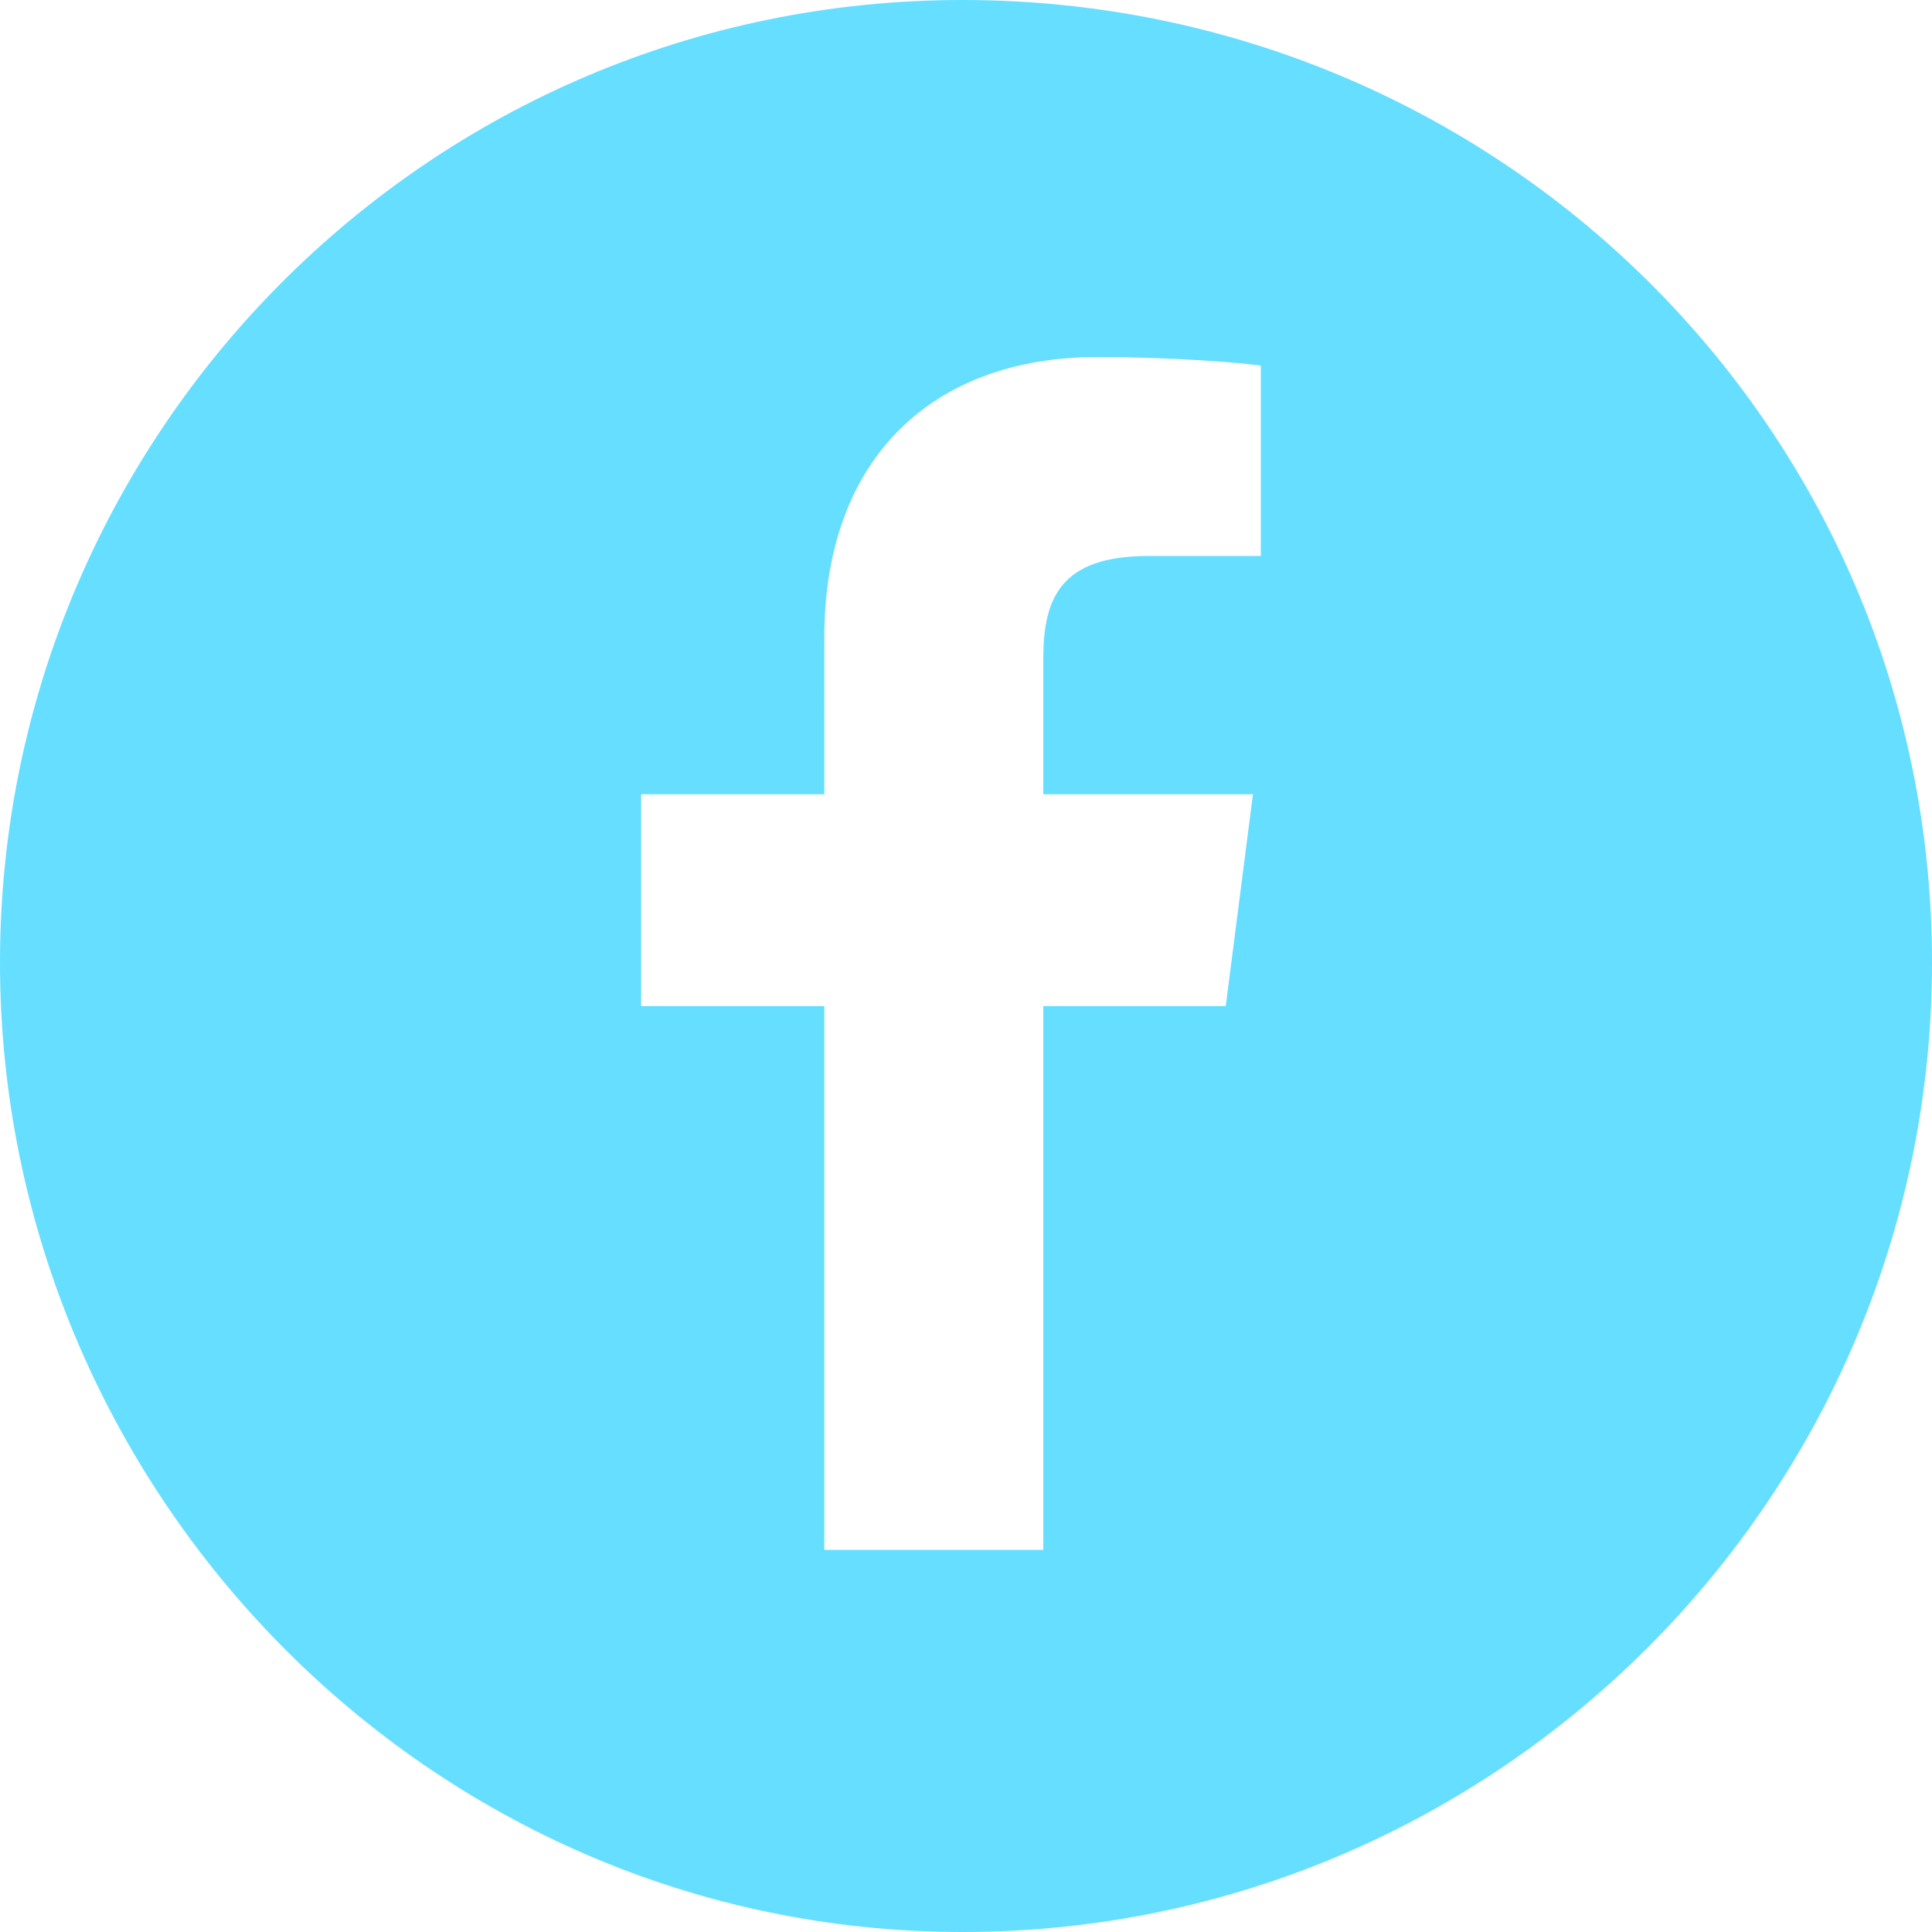 <svg xmlns="http://www.w3.org/2000/svg" data-name="Layer 2" viewBox="0 0 27 27"><path fill="#66deff" d="M13.45 0C5.98 0 0 6.08 0 13.45S5.98 27 13.45 27 27 20.92 27 13.45 20.92 0 13.45 0zm4.17 7.77h-1.57c-1.23 0-1.47.59-1.47 1.44v1.89h2.93l-.38 2.96h-2.55v7.6h-3.06v-7.6H8.96V11.1h2.56V8.91c0-2.54 1.55-3.92 3.81-3.92 1.08 0 2.02.08 2.29.12v2.65z" data-name="Layer 1"/></svg>